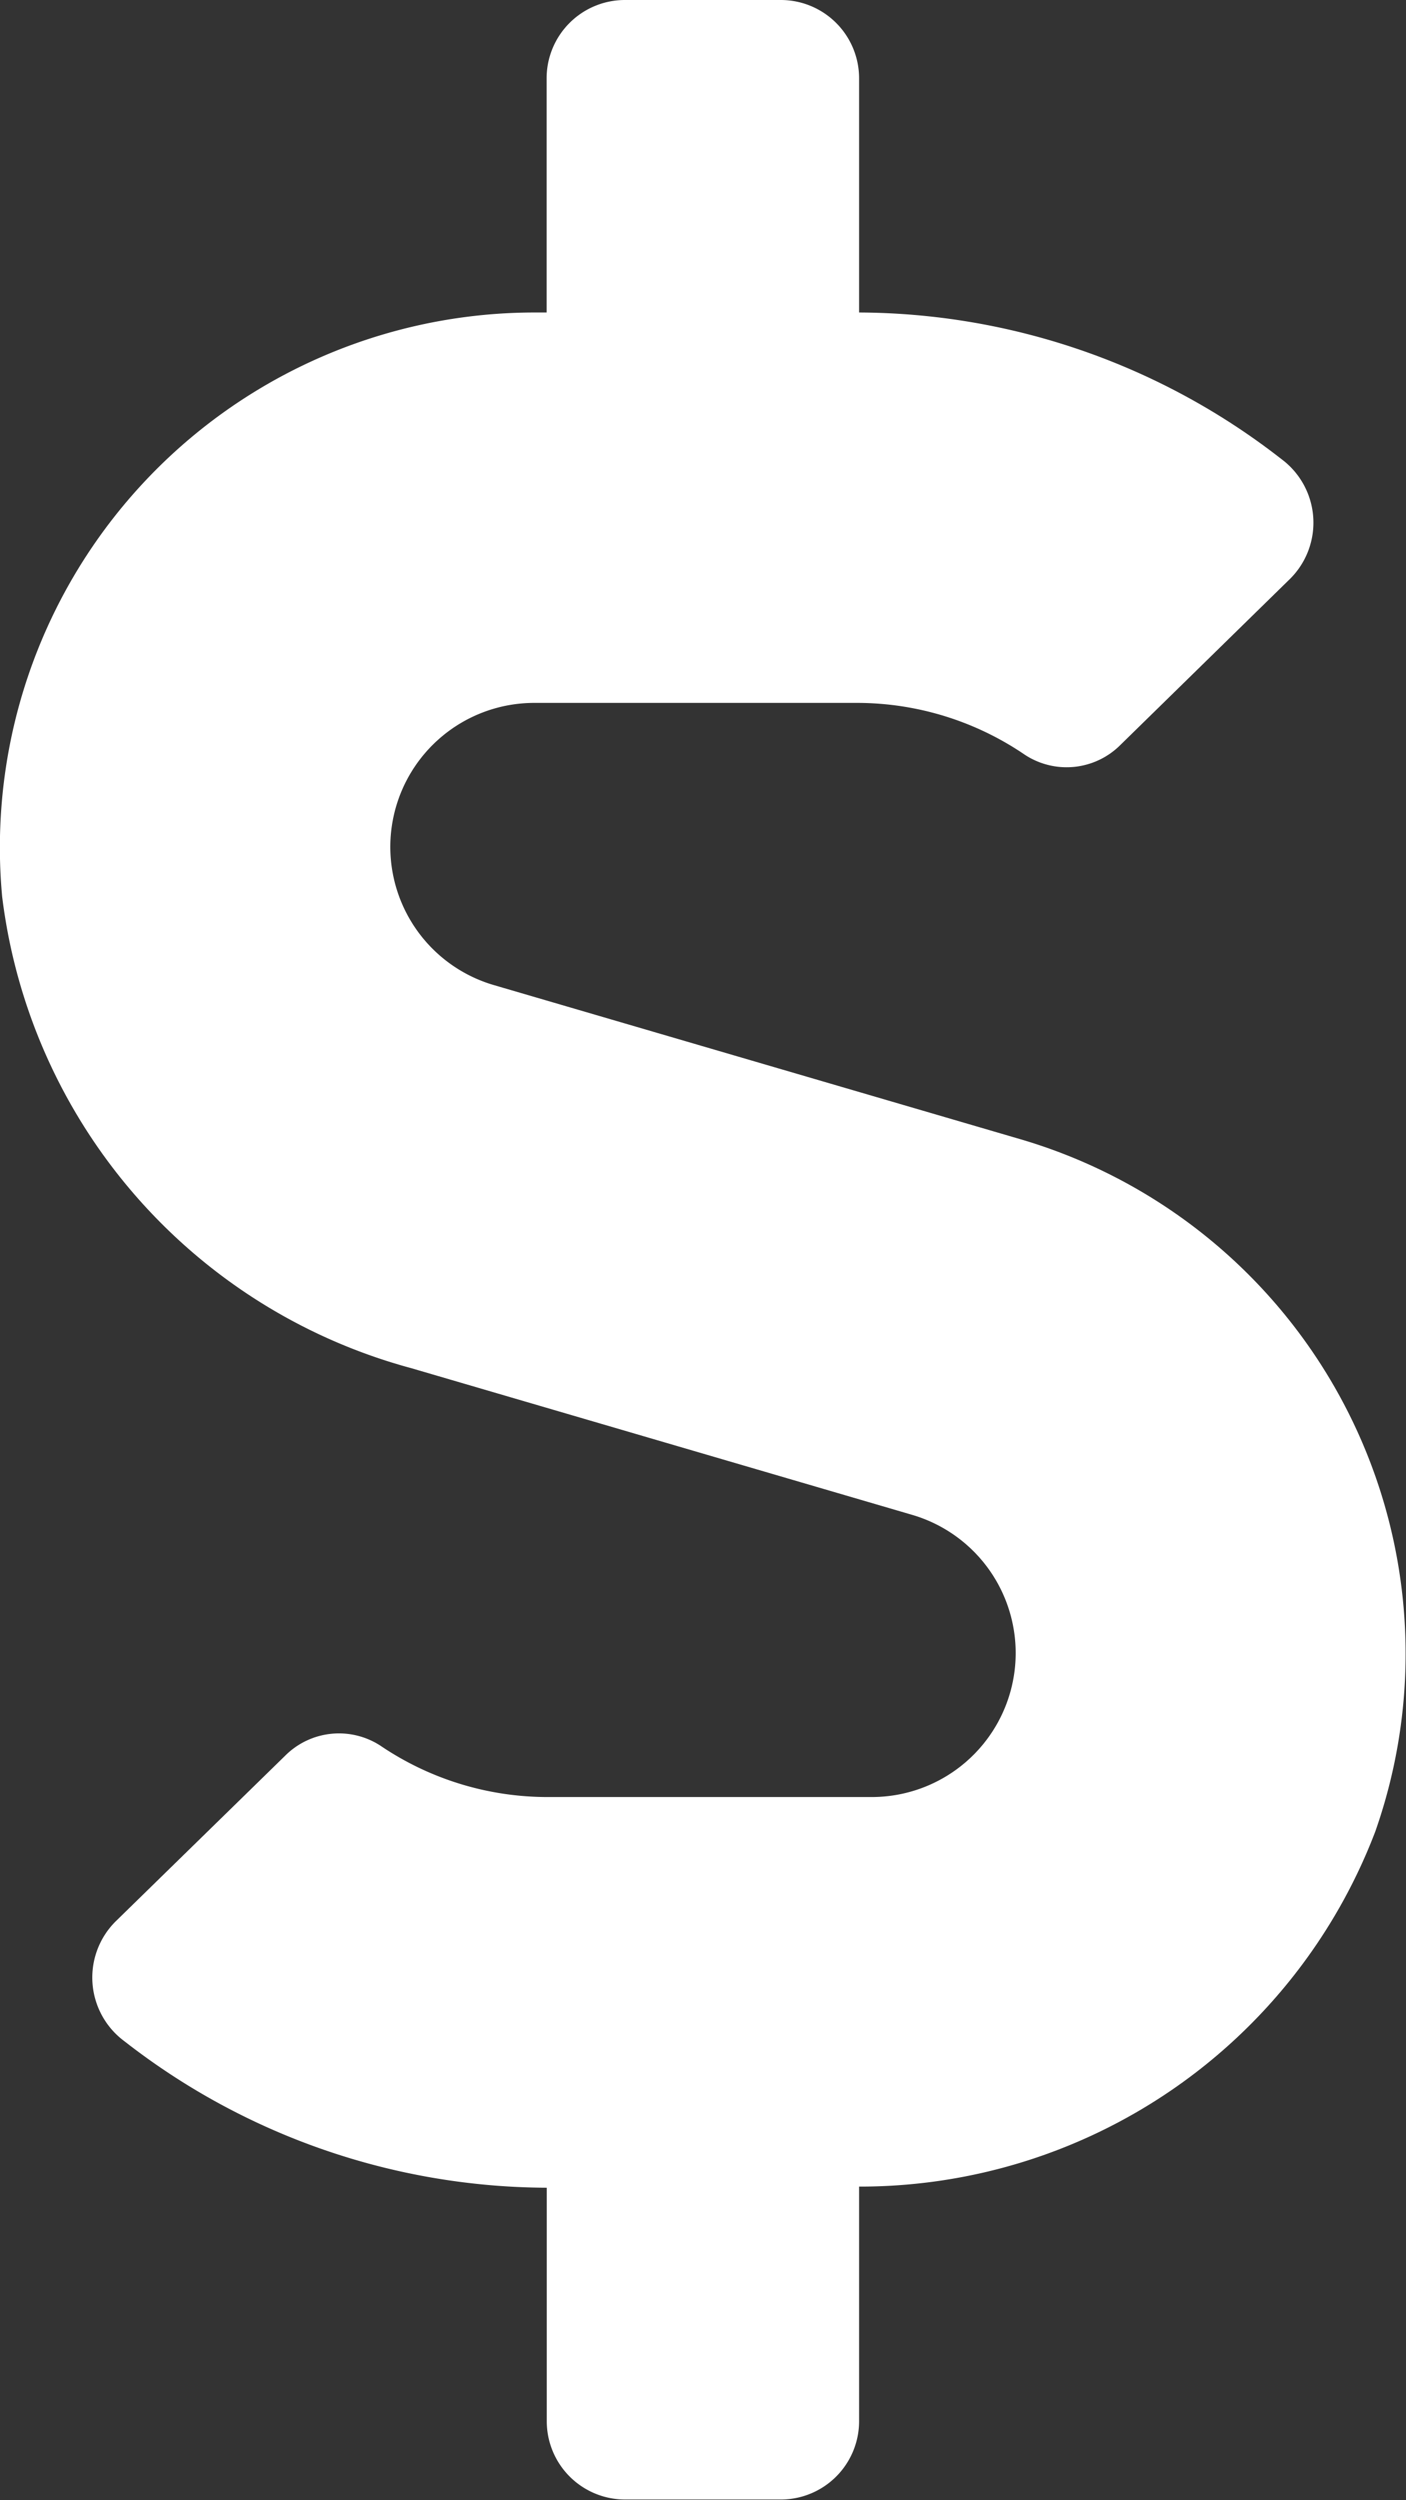 <svg xmlns="http://www.w3.org/2000/svg" width="9.872" height="17.553" viewBox="0 0 9.872 17.553">
  <rect x="0" y="0" width="9.872" height="17.553" fill="#333333" stroke="none"/>
  <path id="Icon_awesome-dollar-sign" data-name="Icon awesome-dollar-sign" d="M7.173,8l-3.7-1.083a1.011,1.011,0,0,1,.285-1.982H6.028A2.093,2.093,0,0,1,7.2,5.3a.534.534,0,0,0,.669-.069L9.062,4.063A.556.556,0,0,0,9,3.223,4.848,4.848,0,0,0,6.035,2.194V.549A.55.55,0,0,0,5.487,0H4.39a.55.55,0,0,0-.549.549V2.194H3.755a3.756,3.756,0,0,0-3.737,4.1A3.925,3.925,0,0,0,2.891,9.606l3.514,1.029a1.011,1.011,0,0,1-.285,1.982H3.848a2.093,2.093,0,0,1-1.173-.36.534.534,0,0,0-.669.069L.814,13.491a.556.556,0,0,0,.062.84,4.848,4.848,0,0,0,2.966,1.029V17a.55.55,0,0,0,.549.549h1.1A.55.55,0,0,0,6.035,17V15.352A3.873,3.873,0,0,0,9.659,12.86,3.765,3.765,0,0,0,7.173,8Z" transform="translate(-0.003)" fill="#fff"/>
</svg>
